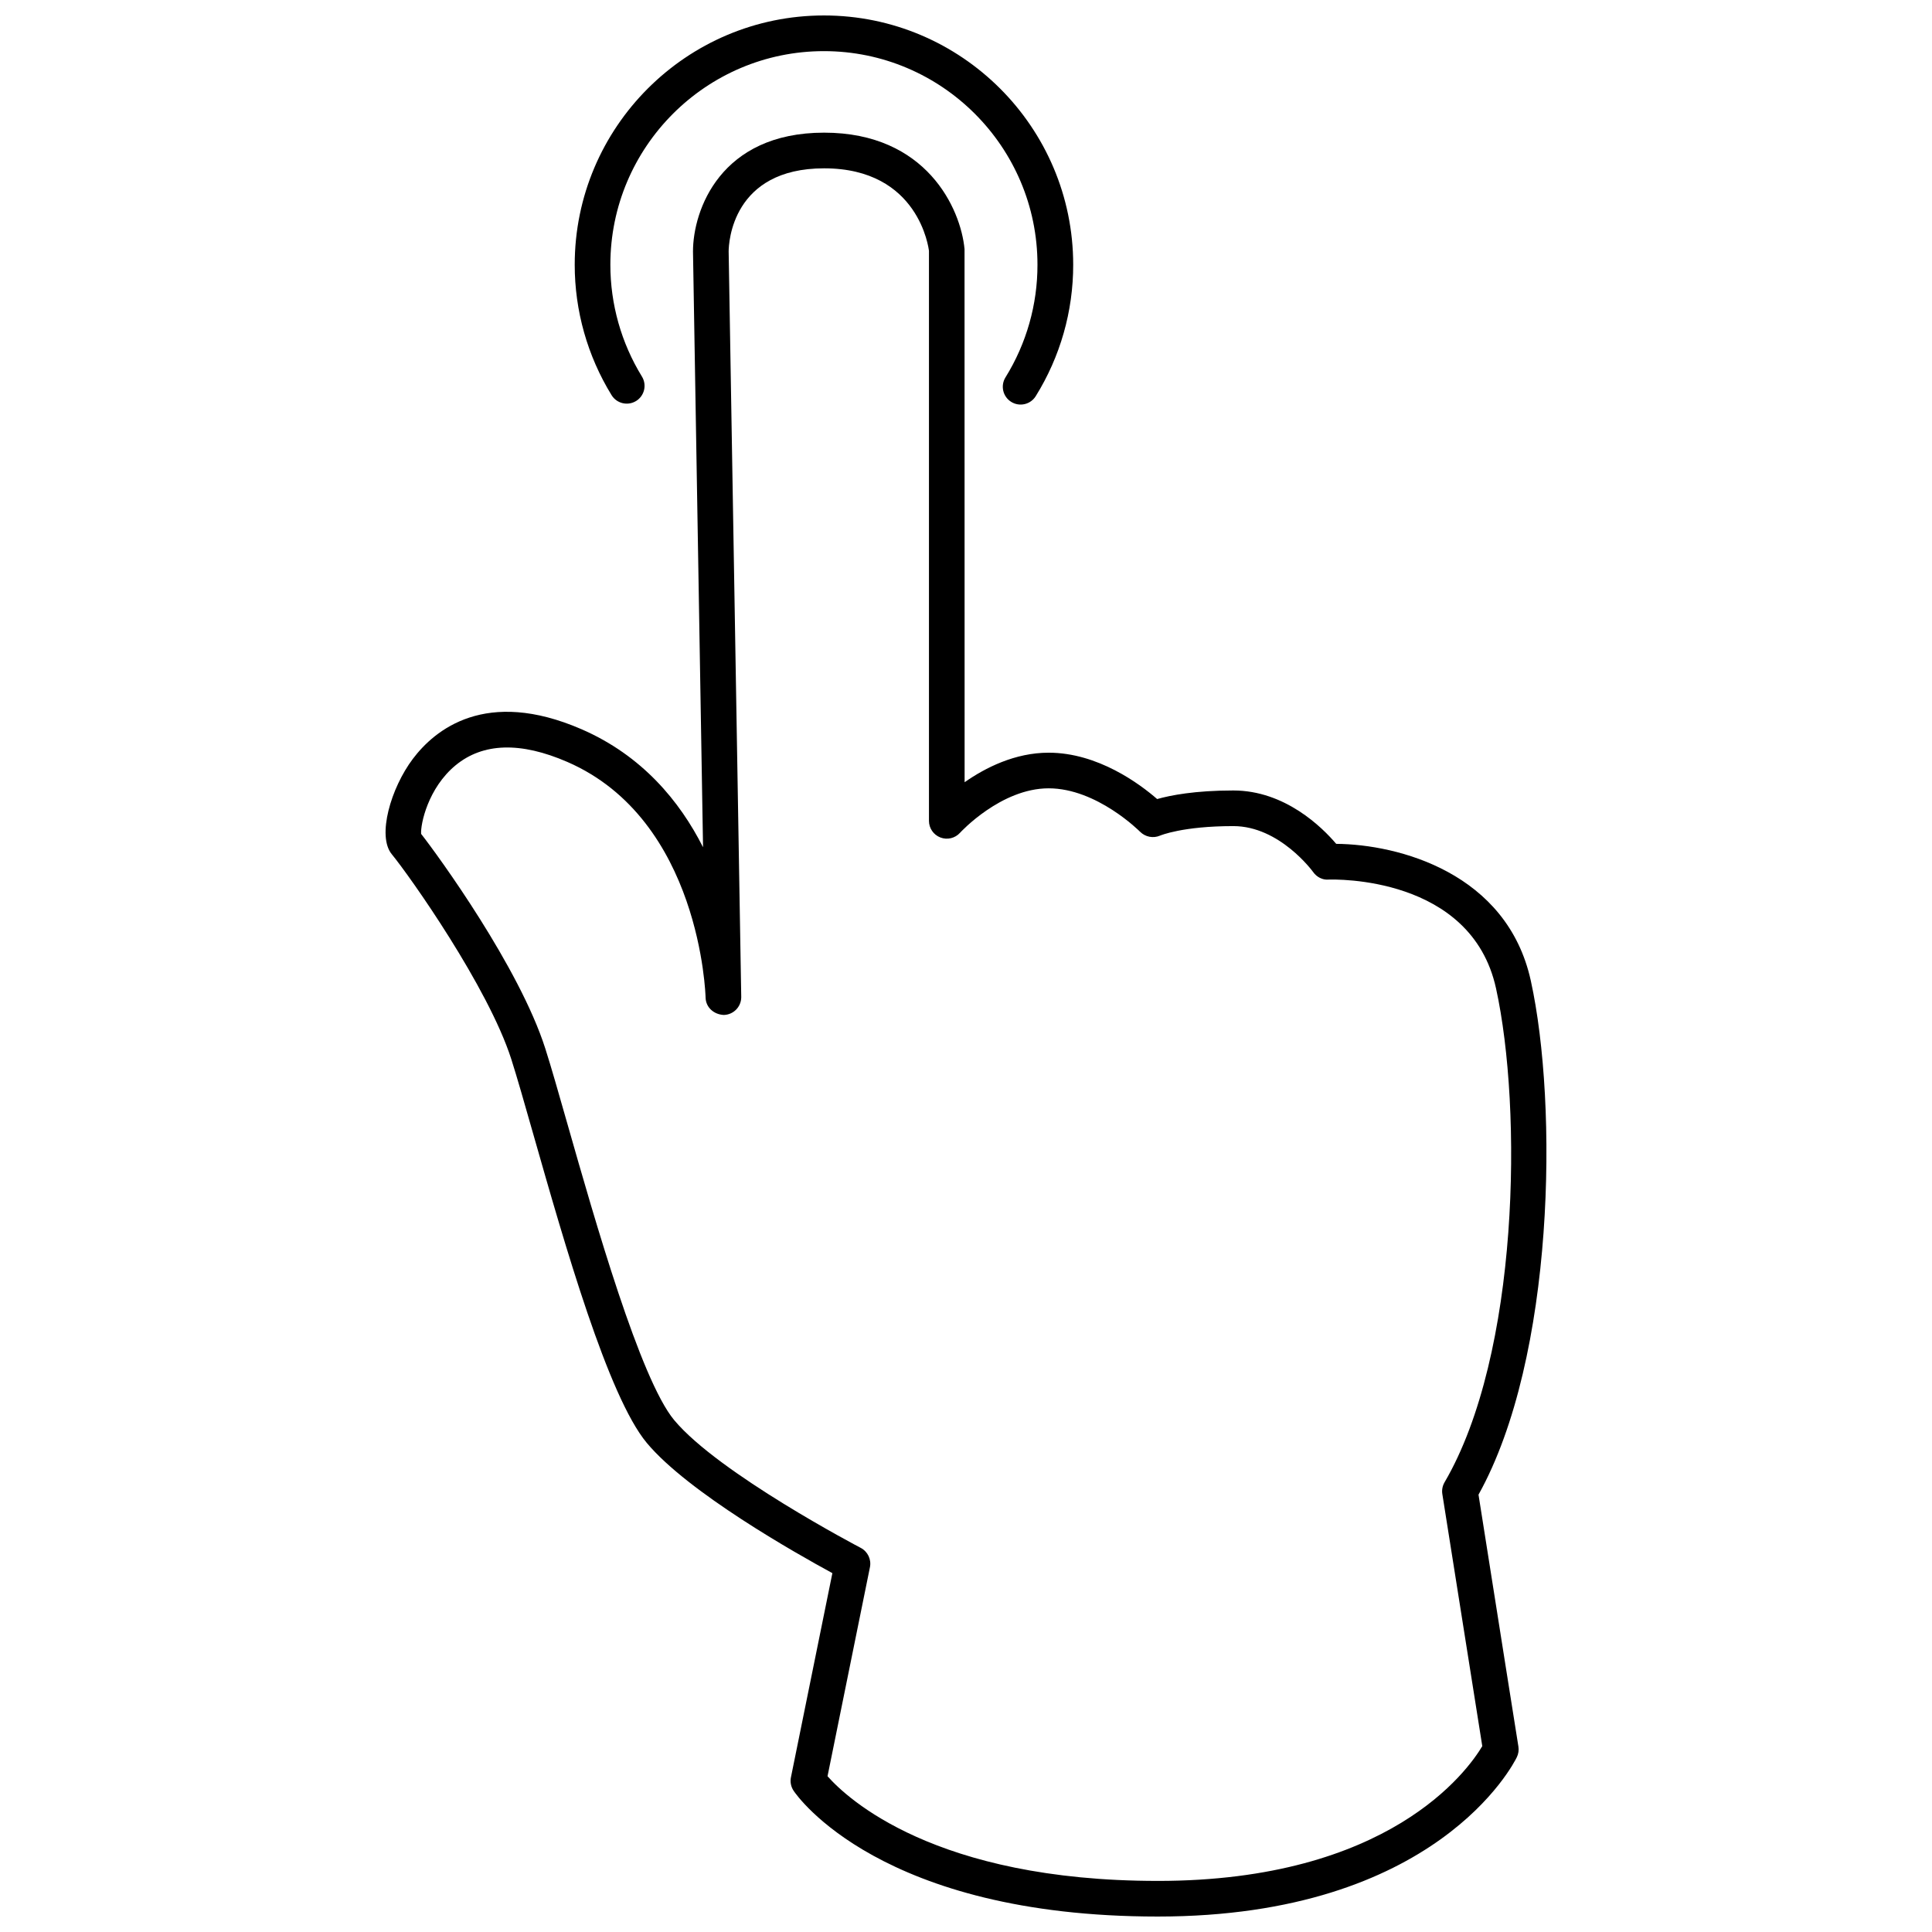 <?xml version="1.0" encoding="UTF-8"?>
<!-- Uploaded to: SVG Find, www.svgrepo.com, Generator: SVG Find Mixer Tools -->
<svg width="800px" height="800px" version="1.1" viewBox="144 144 512 512" xmlns="http://www.w3.org/2000/svg">
 <defs>
  <clipPath id="b">
   <path d="m296 148.09h133v103.91h-133z"/>
  </clipPath>
  <clipPath id="a">
   <path d="m246 179h308v472.9h-308z"/>
  </clipPath>
 </defs>
 <g>
  <g clip-path="url(#b)">
   <path d="m312.57 250.27c1.066-0.656 1.828-1.707 2.117-2.926 0.289-1.219 0.082-2.5-0.574-3.566-5.473-8.914-8.367-19.172-8.359-29.633 0-31.211 25.391-56.594 56.594-56.594s56.594 25.391 56.594 56.594c0.02 10.547-2.914 20.891-8.473 29.855-1.379 2.211-0.703 5.121 1.512 6.5 2.211 1.379 5.125 0.703 6.5-1.512 6.504-10.457 9.945-22.527 9.93-34.844-0.012-36.418-29.637-66.047-66.055-66.047-36.422 0-66.047 29.629-66.047 66.047-0.008 12.207 3.375 24.18 9.77 34.578 1.367 2.219 4.273 2.91 6.492 1.547z"/>
  </g>
  <g clip-path="url(#a)">
   <path d="m535.82 540.1c20.219-36.316 21.105-103.2 13.863-136.19-6.281-28.641-35.176-36.156-51.574-36.281-3.707-4.363-13.559-14.145-27.266-14.145-10.18 0-16.691 1.285-20.188 2.273-4.594-3.996-15.703-12.285-28.75-12.285-8.93 0-16.773 3.981-22.273 7.828l-0.02-141.29c-0.996-10.672-10.055-30.855-37.211-30.855-27.484 0-34.75 20.547-34.75 31.492l2.664 157.88c-6.184-12.215-16.145-24.289-32.195-31.27-25.414-11.035-38.91 0.16-44.699 7.836-5.84 7.734-9.555 20.473-5.598 25.281 4.766 5.801 25.57 35.25 31.68 54.328 1.508 4.719 3.523 11.781 5.852 19.965 8.348 29.277 19.77 69.375 30.047 81.715 10.953 13.133 39.578 29.297 49.188 34.516l-10.98 54.102h-0.004c-0.25 1.23 0.004 2.512 0.703 3.559 0.906 1.363 23.094 33.344 96.512 33.344 73.844 0 94.332-40.512 95.164-42.246 0.422-0.871 0.562-1.848 0.41-2.801 0 0-5.641-35.445-10.574-66.754zm-85 102.36c-59.078 0-82.355-21.898-87.516-27.746l11.238-55.383c0.418-2.062-0.578-4.148-2.441-5.129-0.379-0.195-37.68-19.746-49.438-33.863-9-10.801-21.031-53.027-28.223-78.254-2.356-8.258-4.387-15.395-5.945-20.254-6.883-21.504-28.328-51.023-32.895-56.844-0.18-2.586 1.832-12.152 9.137-18.176 7.258-5.977 17.223-6.277 29.621-0.887 35.32 15.359 36.617 61.941 36.629 62.41v0.023c0.059 2.594 2.156 4.481 4.801 4.617 2.551-0.043 4.609-2.102 4.648-4.648v-0.152l-3.336-197.58c0.023-2.25 0.922-21.984 25.305-21.984 25.211 0 27.703 21.395 27.781 21.844v151.09c0.004 1.953 1.207 3.699 3.031 4.398 1.82 0.703 3.887 0.207 5.195-1.238 0.109-0.121 10.828-11.789 23.492-11.789 12.781 0 24.117 11.398 24.227 11.508v-0.004c1.395 1.402 3.504 1.805 5.316 1.02 0.059-0.023 5.926-2.512 19.398-2.512 12.312 0 21.078 12.066 21.156 12.176 0.922 1.305 2.457 2.133 4.039 1.996 1.555-0.051 37.863-1.043 44.422 28.828 7.019 31.973 6.203 96.988-13.641 130.9v0.004c-0.551 0.941-0.758 2.047-0.586 3.121 4.387 27.785 9.414 59.41 10.586 66.797-3.871 6.5-24.676 35.715-86.004 35.715z"/>
  </g>
 </g>
</svg>